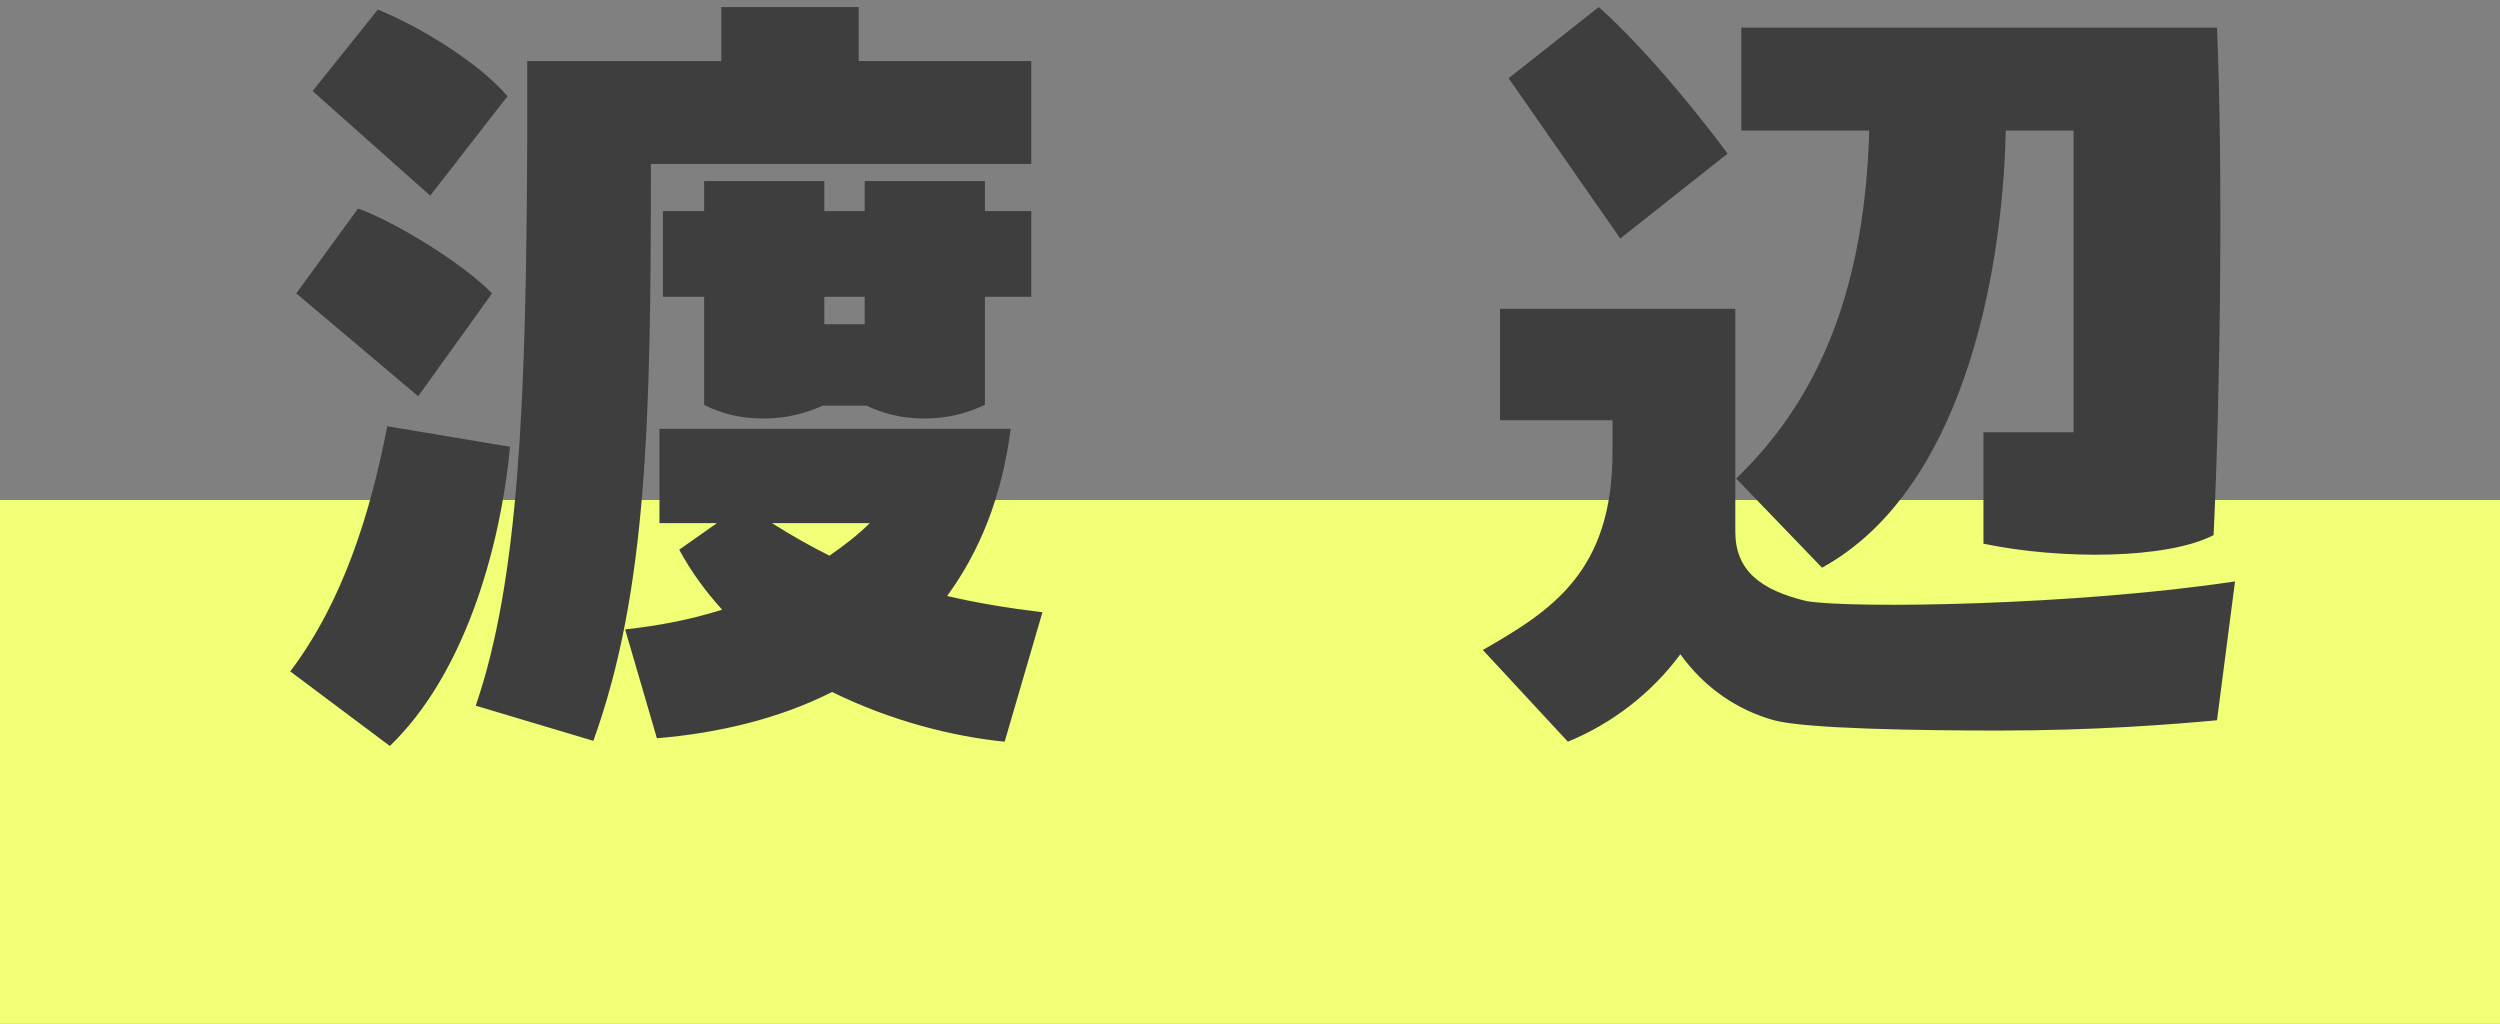 <svg 
 xmlns="http://www.w3.org/2000/svg"
 xmlns:xlink="http://www.w3.org/1999/xlink"
 width="105px" height="43px">
<rect width="100%" height="100%" fill="#808080" stroke="none"/>
<path fill-rule="evenodd"  fill="rgb(240, 255, 118)"
 d="M0.000,21.000 L105.000,21.000 L105.000,43.000 L0.000,43.000 L0.000,21.000 Z"/>
<path fill-rule="evenodd"  fill="rgb(62, 62, 62)"
 d="M83.305,22.835 L83.305,18.154 L87.092,18.154 L87.092,5.481 L84.243,5.481 C84.098,11.890 82.295,20.674 76.525,23.843 L72.919,20.098 C76.670,16.498 78.328,11.674 78.509,5.481 L73.135,5.481 L73.135,1.160 L93.114,1.160 C93.367,7.065 93.258,16.534 92.970,22.475 C91.023,23.483 86.587,23.519 83.305,22.835 ZM75.876,25.247 C77.824,25.571 87.200,25.427 93.871,24.419 L93.114,30.251 C91.167,30.431 87.957,30.683 83.954,30.683 C80.636,30.683 75.840,30.611 74.506,30.251 C72.955,29.819 71.585,28.883 70.575,27.479 C69.349,29.135 67.690,30.395 65.851,31.151 L62.280,27.299 C65.165,25.643 67.726,24.023 67.726,18.982 L67.726,17.650 L63.002,17.650 L63.002,12.970 L72.883,12.970 L72.883,22.331 C72.883,23.951 73.929,24.779 75.876,25.247 ZM63.362,3.285 L67.149,0.296 C69.241,2.169 71.585,5.121 72.558,6.453 L68.051,10.017 L63.362,3.285 ZM34.947,29.063 C32.747,30.179 30.186,30.791 27.590,31.007 L26.255,26.435 C27.590,26.291 28.960,26.039 30.331,25.607 C29.645,24.851 29.032,24.023 28.527,23.087 L30.114,21.971 L27.698,21.971 L27.698,18.010 L42.448,18.010 C42.087,20.854 41.149,23.159 39.779,25.031 C41.005,25.319 42.303,25.535 43.782,25.715 L42.195,31.151 C40.031,30.935 37.435,30.287 34.947,29.063 ZM32.422,21.971 C33.216,22.475 34.045,22.943 34.838,23.339 C35.415,22.943 36.065,22.439 36.533,21.971 L32.422,21.971 ZM41.366,17.002 C40.608,17.362 39.815,17.578 38.805,17.578 C37.868,17.578 37.074,17.362 36.389,17.038 L34.550,17.038 C33.829,17.362 33.035,17.578 32.062,17.578 C31.088,17.578 30.258,17.362 29.573,17.002 L29.573,12.466 L27.842,12.466 L27.842,8.865 L29.573,8.865 L29.573,7.605 L34.622,7.605 L34.622,8.865 L36.317,8.865 L36.317,7.605 L41.366,7.605 L41.366,8.865 L43.313,8.865 L43.313,12.466 L41.366,12.466 L41.366,17.002 ZM36.317,12.466 L34.622,12.466 L34.622,13.618 L36.317,13.618 L36.317,12.466 ZM24.921,31.115 L19.981,29.639 C21.784,24.383 22.108,16.930 22.144,5.625 L22.144,2.565 L30.295,2.565 L30.295,0.296 L36.065,0.296 L36.065,2.565 L43.313,2.565 L43.313,6.885 L27.337,6.885 C27.337,17.578 27.193,24.815 24.921,31.115 ZM12.191,28.199 C14.391,25.283 15.545,21.611 16.266,17.902 L21.423,18.766 C20.990,23.231 19.440,28.379 16.374,31.331 L12.191,28.199 ZM20.666,12.322 L17.564,16.642 L12.443,12.322 L15.040,8.757 C16.627,9.333 19.440,11.061 20.666,12.322 ZM13.129,3.825 L15.869,0.404 C17.492,1.052 20.053,2.565 21.315,4.041 L18.069,8.217 L13.129,3.825 Z"/>
</svg>